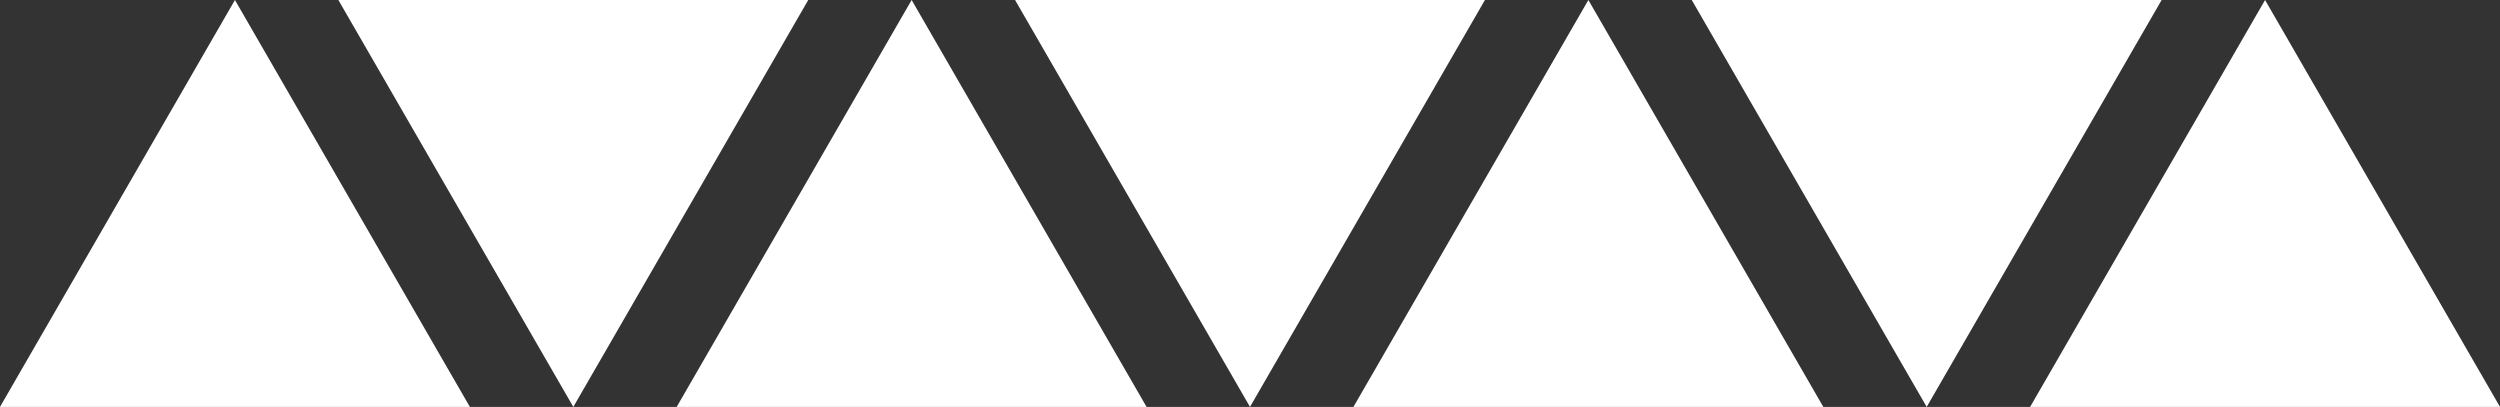 <?xml version="1.0" encoding="UTF-8"?>
<svg id="triangle_design" data-name="triangle design" xmlns="http://www.w3.org/2000/svg" viewBox="0 0 576 93.75">
  <rect x="0" y="0" width="576" height="93.75" fill="#333333" stroke="none"/>
  <defs>
    <style>
      .cls-1 {
        fill: #fff;
      }
    </style>
  </defs>
  <polygon class="cls-1" points="54.13 0 0 93.75 108.26 93.75 54.13 0"/>
  <polygon class="cls-1" points="521.87 0 467.74 93.75 576 93.75 521.87 0"/>
  <polygon class="cls-1" points="210.04 0 155.91 93.75 264.17 93.75 210.04 0"/>
  <polygon class="cls-1" points="365.96 0 311.83 93.75 420.09 93.75 365.96 0"/>
  <polygon class="cls-1" points="132.09 93.75 186.22 0 77.96 0 132.09 93.75"/>
  <polygon class="cls-1" points="288 93.75 342.13 0 233.87 0 288 93.75"/>
  <polygon class="cls-1" points="443.91 93.75 498.04 0 389.78 0 443.91 93.75"/>
</svg>